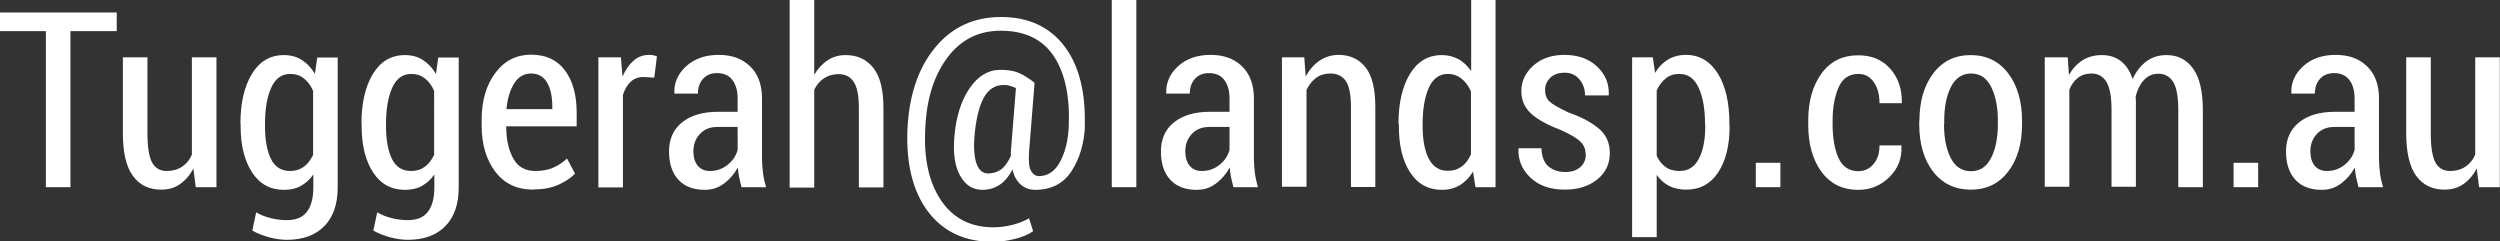 <svg xmlns="http://www.w3.org/2000/svg" id="Layer_1" data-name="Layer 1" viewBox="0 0 122.08 11.79"><rect x="0" y="0" width="122.08" height="11.79" fill="#333333" stroke="none"/><defs><style>.cls-1 { fill: #fff; }</style></defs><path class="cls-1" d="m5.7 1.52H3.44v7.62h-1.2V1.52H0V.61h5.7v.91z"/><path class="cls-1" d="m9.45 8.21c-.17.34-.39.59-.66.78s-.57.27-.93.27c-.58.0-1.04-.22-1.37-.67S6 7.44 6 6.5V2.8h1.2v3.71c0 .68.08 1.16.23 1.43s.39.41.71.41c.29.0.54-.07.75-.21s.37-.33.48-.59V2.8h1.2v6.34H9.56l-.12-.93z"/><path class="cls-1" d="m11.74 6.05c0-1.02.19-1.83.56-2.44s.89-.92 1.57-.92c.33.0.62.08.87.24s.46.38.64.68l.11-.8h1v6.35c0 .81-.22 1.44-.65 1.88s-1.04.67-1.83.67c-.27.0-.56-.04-.86-.12s-.58-.19-.83-.33l.19-.89c.21.12.45.22.7.28s.51.1.79.1c.45.0.77-.13.98-.4s.32-.66.32-1.2v-.63c-.17.25-.38.43-.61.56s-.51.19-.82.19c-.67.0-1.19-.28-1.56-.85s-.56-1.31-.56-2.25v-.12zm1.2.12c0 .67.1 1.2.29 1.59s.51.59.93.59c.27.0.49-.07.68-.21s.33-.33.45-.58V4.44c-.11-.26-.26-.46-.45-.61s-.41-.22-.67-.22c-.42.0-.73.23-.93.68s-.3 1.04-.3 1.76v.12z"/><path class="cls-1" d="m17.65 6.05c0-1.02.19-1.83.56-2.44s.89-.92 1.57-.92c.33.0.62.08.87.24s.46.38.64.68l.11-.8h1v6.35c0 .81-.22 1.44-.65 1.88s-1.04.67-1.83.67c-.27.0-.56-.04-.86-.12s-.58-.19-.83-.33l.19-.89c.21.12.45.22.7.28s.51.1.79.1c.45.0.77-.13.98-.4s.32-.66.32-1.2v-.63c-.17.25-.38.43-.61.56s-.51.19-.82.19c-.67.0-1.19-.28-1.56-.85s-.56-1.31-.56-2.25v-.12zm1.2.12c0 .67.1 1.2.29 1.59s.51.59.93.59c.27.0.49-.07.68-.21s.33-.33.45-.58V4.44c-.11-.26-.26-.46-.45-.61s-.41-.22-.67-.22c-.42.0-.73.23-.93.68s-.3 1.04-.3 1.76v.12z"/><path class="cls-1" d="m26.04 9.26c-.79.0-1.41-.29-1.85-.87s-.67-1.33-.67-2.26v-.28c0-.93.22-1.69.67-2.29s1.03-.89 1.75-.89 1.27.26 1.65.77.57 1.2.57 2.06v.67h-3.44c0 .65.12 1.17.35 1.58s.59.6 1.07.6c.33.0.62-.05.87-.16s.47-.25.68-.45l.39.74c-.21.22-.49.4-.83.55s-.74.22-1.18.22zm-.11-5.67c-.34.0-.62.16-.82.48s-.33.74-.38 1.26h2.24V5.2c0-.48-.08-.86-.25-1.16s-.43-.45-.79-.45z"/><path class="cls-1" d="m31.94 3.79-.52-.03c-.25.0-.46.08-.62.23s-.29.36-.38.64v4.52h-1.2V2.8h1.1l.08.94c.14-.33.32-.59.54-.78s.47-.28.76-.28c.07.0.14.0.21.02s.12.03.17.05l-.13 1.04z"/><path class="cls-1" d="m36.21 9.14c-.05-.19-.09-.36-.12-.51s-.05-.3-.06-.45c-.17.31-.39.57-.67.78s-.59.31-.94.31c-.57.0-1-.17-1.3-.5s-.45-.79-.45-1.38.21-1.07.63-1.41 1-.52 1.75-.52h.97v-.65c0-.39-.09-.69-.26-.91s-.42-.33-.74-.33c-.29.0-.52.09-.69.28s-.25.43-.25.72h-1.14l-.01-.03c-.02-.49.17-.93.57-1.3s.94-.56 1.59-.56 1.14.18 1.53.55.59.9.59 1.58v2.94c0 .24.02.48.05.71s.08.45.15.68H36.2zm-1.54-.79c.32.0.61-.1.86-.3s.41-.44.49-.73V6.2h-.99c-.37.0-.65.12-.86.35s-.31.51-.31.84c0 .29.07.53.21.7s.34.26.6.26z"/><path class="cls-1" d="m39.76 3.65c.18-.3.4-.54.66-.71s.55-.25.88-.25c.57.0 1.02.21 1.35.63s.49 1.07.49 1.95v3.88h-1.2V5.26c0-.58-.08-1-.25-1.26s-.42-.38-.74-.38c-.27.0-.51.07-.71.2s-.36.32-.48.56v4.78h-1.2V0h1.2v3.65z"/><path class="cls-1" d="m52.98 6.16c-.04.84-.25 1.57-.65 2.19s-1 .92-1.79.92c-.27.0-.51-.09-.7-.26s-.33-.42-.4-.74c-.17.34-.38.59-.62.75s-.53.25-.85.25c-.47.0-.83-.23-1.09-.7s-.34-1.09-.28-1.85c.08-1 .33-1.8.74-2.4s.91-.91 1.5-.91c.38.0.68.05.91.15s.48.26.76.47l-.02.02h.03l-.27 3.38c-.03.45.0.76.1.92s.22.25.38.25c.43.0.78-.23 1.03-.69s.4-1.04.43-1.75c.06-1.47-.19-2.61-.74-3.43S50.03 1.5 48.87 1.5c-1.09.0-1.96.44-2.62 1.33s-1.02 2.06-1.07 3.52c-.07 1.45.2 2.6.79 3.46s1.44 1.29 2.54 1.29c.3.0.62-.04.93-.12s.59-.19.81-.32l.2.63c-.23.16-.53.29-.9.38s-.72.14-1.06.14c-1.36.0-2.42-.49-3.16-1.46s-1.08-2.31-1.02-3.99c.07-1.66.51-3 1.33-4.01s1.9-1.52 3.24-1.52 2.38.48 3.1 1.43 1.04 2.26.99 3.92zm-5.4.54c-.04.55.0.99.11 1.3s.3.47.56.47c.22.0.43-.06.61-.18s.35-.35.5-.67c0-.02.0-.05.0-.08s0-.07.0-.11l.25-3.13c-.09-.04-.19-.08-.29-.11s-.2-.04-.31-.04c-.42.0-.75.21-.98.64s-.38 1.07-.45 1.92z"/><path class="cls-1" d="m55.49 9.14h-1.2V0h1.2v9.14z"/><path class="cls-1" d="m60.23 9.14c-.05-.19-.09-.36-.12-.51s-.05-.3-.06-.45c-.17.31-.39.57-.67.78s-.59.31-.94.31c-.57.0-1-.17-1.3-.5s-.45-.79-.45-1.38.21-1.07.63-1.41 1-.52 1.75-.52h.97v-.65c0-.39-.09-.69-.26-.91s-.42-.33-.74-.33c-.29.0-.52.09-.69.28s-.25.43-.25.72h-1.14l-.01-.03c-.02-.49.17-.93.57-1.3s.94-.56 1.59-.56 1.14.18 1.53.55.59.9.59 1.58v2.94c0 .24.02.48.05.71s.08.45.15.68h-1.21zm-1.54-.79c.32.0.61-.1.86-.3s.41-.44.49-.73V6.2h-.99c-.37.0-.65.12-.86.35s-.31.51-.31.84c0 .29.07.53.21.7s.34.26.6.26z"/><path class="cls-1" d="m63.69 2.8.07.94c.18-.34.41-.6.68-.78s.58-.28.93-.28c.56.0 1 .21 1.32.62s.47 1.06.47 1.93v3.9h-1.19v-3.9c0-.6-.08-1.02-.25-1.27s-.42-.37-.75-.37c-.27.0-.51.07-.7.21s-.35.34-.47.59v4.73h-1.2V2.8h1.09z"/><path class="cls-1" d="m68.29 6.05c0-1.02.19-1.83.56-2.44s.89-.92 1.56-.92c.3.0.57.07.81.2s.44.33.62.58V0h1.19v9.14h-.98l-.12-.76c-.18.29-.39.51-.64.66s-.54.23-.87.23c-.67.0-1.19-.28-1.56-.85s-.55-1.31-.55-2.25v-.12zm1.18.12c0 .66.1 1.19.3 1.58s.51.59.93.59c.27.0.49-.07.68-.21s.34-.34.45-.6V4.46c-.12-.26-.27-.47-.46-.62s-.41-.23-.67-.23c-.42.0-.73.23-.93.68s-.3 1.04-.3 1.76v.12z"/><path class="cls-1" d="m77.43 7.54c0-.25-.08-.45-.25-.62s-.48-.35-.94-.56c-.65-.25-1.14-.51-1.46-.8s-.49-.66-.49-1.11c0-.49.2-.9.59-1.25s.9-.52 1.53-.52 1.18.19 1.58.57.59.83.57 1.37v.04H77.4c0-.3-.09-.56-.27-.78s-.42-.33-.72-.33-.54.08-.71.25-.25.37-.25.59c0 .24.07.43.22.57s.46.32.94.54c.66.23 1.16.51 1.5.81s.5.7.5 1.16c0 .53-.2.96-.61 1.29s-.93.5-1.59.5c-.71.0-1.27-.2-1.68-.59s-.6-.86-.58-1.39v-.04h1.12c.02.41.13.71.35.89s.49.27.81.27.56-.08.74-.24.27-.37.27-.62z"/><path class="cls-1" d="m84.46 6.17c0 .94-.19 1.69-.56 2.25s-.89.84-1.56.84c-.31.0-.59-.06-.83-.18s-.44-.3-.61-.54v3.04h-1.2V2.8h1.01l.11.76c.17-.29.38-.5.63-.65s.54-.23.87-.23c.67.0 1.19.31 1.57.92s.56 1.43.56 2.44v.12zm-1.2-.12c0-.72-.1-1.3-.31-1.76s-.52-.68-.94-.68c-.27.0-.49.07-.67.22s-.33.34-.44.59v3.19c.11.24.26.42.44.55s.41.19.68.19c.42.0.73-.2.94-.6s.31-.93.31-1.59v-.12z"/><path class="cls-1" d="m86.94 9.14h-1.2V7.95h1.2v1.19z"/><path class="cls-1" d="m90.74 8.36c.29.0.54-.11.74-.34s.3-.53.3-.92h1.07v.04c.03.6-.17 1.1-.59 1.51s-.92.62-1.51.62c-.78.0-1.38-.3-1.81-.89s-.64-1.36-.64-2.28v-.22c0-.92.21-1.68.64-2.28s1.03-.9 1.81-.9c.63.0 1.15.21 1.54.64s.59.98.58 1.67v.03h-1.09c0-.42-.09-.76-.28-1.03s-.44-.4-.75-.4c-.45.0-.77.21-.96.64s-.3.97-.3 1.62v.22c0 .66.1 1.21.29 1.63s.52.64.97.64z"/><path class="cls-1" d="m93.73 5.9c0-.94.22-1.71.67-2.31s1.06-.9 1.83-.9 1.39.3 1.84.9.67 1.37.67 2.31v.16c0 .95-.22 1.72-.67 2.31s-1.05.89-1.83.89-1.4-.3-1.85-.89-.67-1.37-.67-2.31V5.9zm1.2.16c0 .68.11 1.23.33 1.66s.55.64.99.64.76-.22.98-.65.33-.98.33-1.66v-.16c0-.66-.11-1.21-.33-1.65s-.55-.65-.98-.65-.76.22-.98.65-.33.99-.33 1.65v.16z"/><path class="cls-1" d="m100.97 2.8.06.86c.18-.31.4-.55.67-.72s.59-.25.95-.25.66.1.91.29.45.49.58.88c.17-.37.39-.65.67-.86s.61-.31.99-.31c.55.0.98.22 1.3.67s.47 1.13.47 2.04v3.74h-1.2V5.39c0-.66-.08-1.12-.25-1.39s-.41-.4-.73-.4c-.27.0-.5.1-.69.3s-.32.47-.41.8c0 .07.0.14.01.22s0 .15.0.23v3.97h-1.19V5.37c0-.64-.08-1.09-.25-1.37s-.41-.41-.73-.41c-.26.0-.48.07-.66.21s-.32.33-.42.58v4.74h-1.2V2.8h1.1z"/><path class="cls-1" d="m110.27 9.14h-1.2V7.95h1.2v1.19z"/><path class="cls-1" d="m115.17 9.14c-.05-.19-.09-.36-.12-.51s-.05-.3-.06-.45c-.17.31-.39.57-.67.78s-.59.31-.94.31c-.57.0-1-.17-1.3-.5s-.45-.79-.45-1.38.21-1.07.63-1.41 1-.52 1.75-.52h.97v-.65c0-.39-.09-.69-.26-.91s-.42-.33-.74-.33c-.29.0-.52.09-.69.28s-.25.43-.25.72h-1.14l-.01-.03c-.02-.49.17-.93.57-1.3s.94-.56 1.59-.56 1.14.18 1.53.55.59.9.59 1.58v2.94c0 .24.02.48.05.71s.08.45.15.68h-1.21zm-1.54-.79c.32.0.61-.1.86-.3s.41-.44.49-.73V6.2h-.99c-.37.0-.65.12-.86.35s-.31.51-.31.84c0 .29.07.53.21.7s.34.26.6.26z"/><path class="cls-1" d="m120.95 8.21c-.17.34-.39.59-.66.78s-.57.27-.93.27c-.58.0-1.04-.22-1.37-.67s-.49-1.15-.49-2.09V2.8h1.2v3.71c0 .68.08 1.16.23 1.43s.39.41.71.41c.29.0.54-.07.75-.21s.37-.33.48-.59V2.8h1.2v6.34h-1.01l-.12-.93z"/></svg>